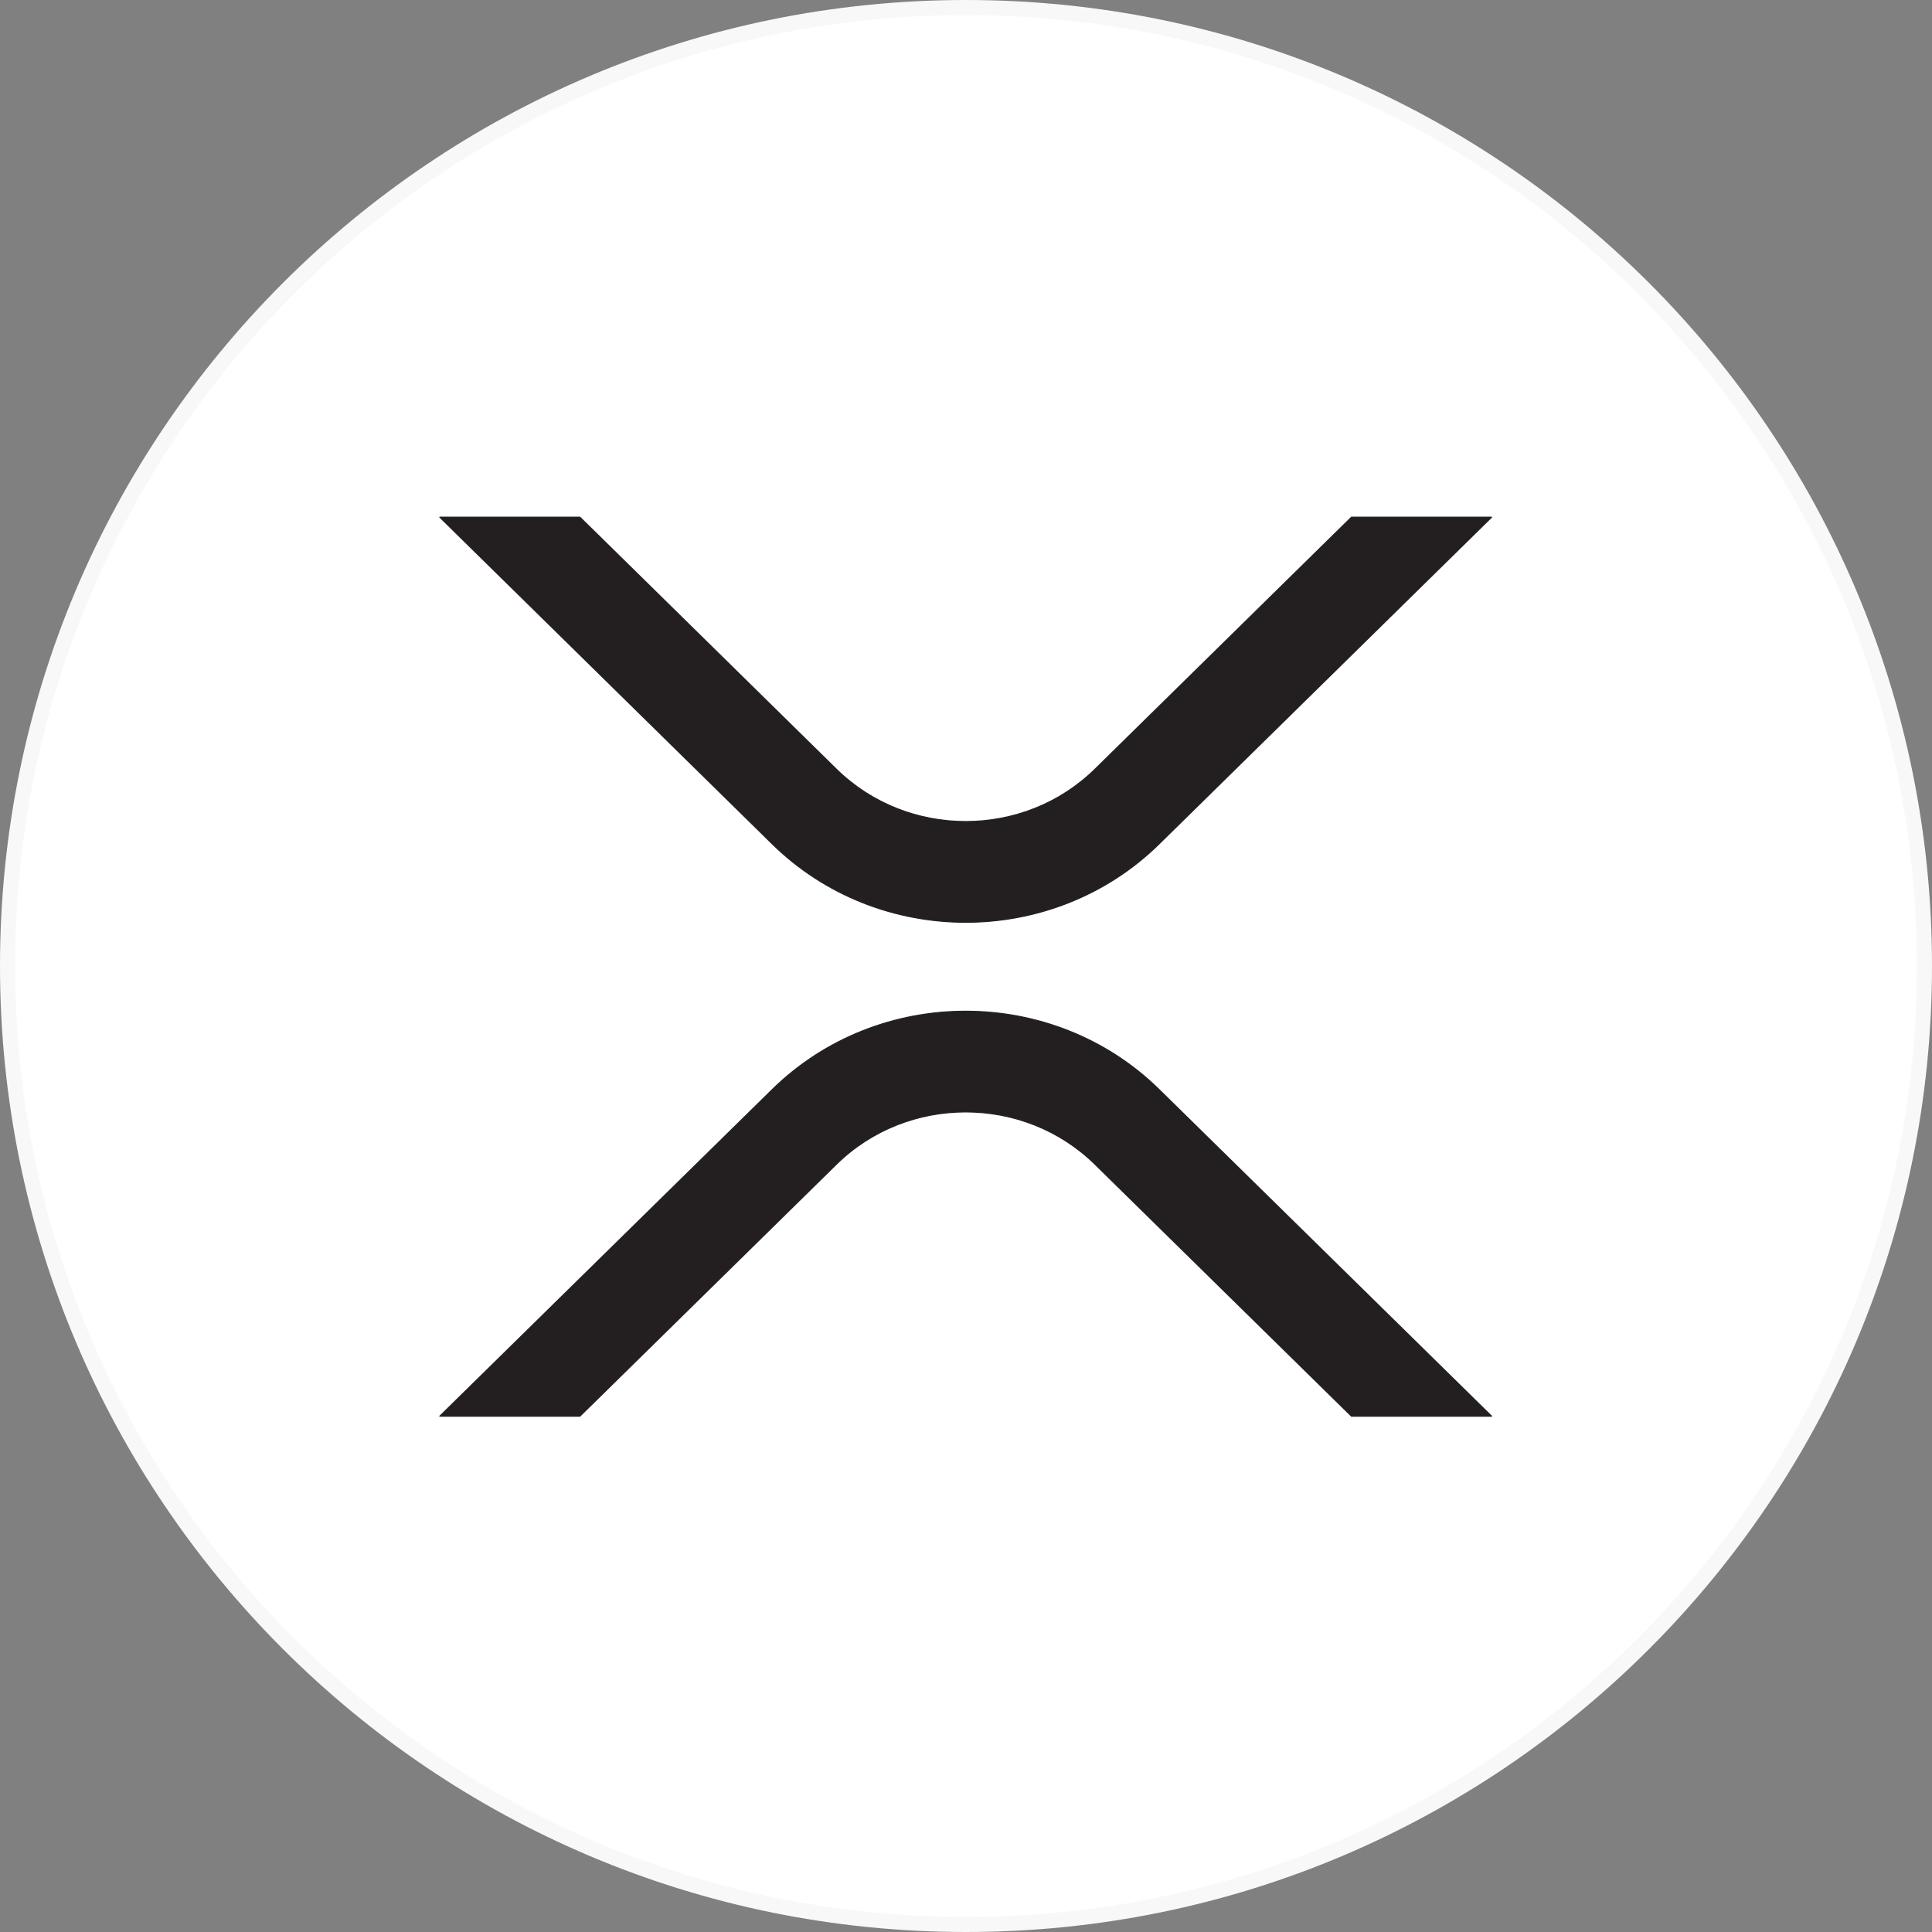 <svg id="xrp-logo-color" xmlns="http://www.w3.org/2000/svg" width="1024" height="1024" viewBox="0 0 1024 1024">
  <rect x="0" y="0" width="1024" height="1024" fill="#808080" stroke="none"/>
  <g id="Path_1379" data-name="Path 1379" fill="#fff">
    <path d="M 512 1020 C 494.67 1020 477.193 1019.117 460.055 1017.377 C 443.166 1015.662 426.196 1013.072 409.616 1009.679 C 393.251 1006.33 376.872 1002.119 360.935 997.162 C 345.176 992.26 329.474 986.513 314.265 980.081 C 299.196 973.707 284.256 966.51 269.86 958.689 C 255.566 950.925 241.474 942.363 227.975 933.244 C 214.542 924.168 201.383 914.329 188.867 903.999 C 176.38 893.694 164.242 882.662 152.79 871.21 C 141.338 859.758 130.306 847.62 120.001 835.133 C 109.671 822.617 99.832 809.458 90.756 796.025 C 81.637 782.526 73.075 768.434 65.311 754.14 C 57.49 739.744 50.293 724.804 43.919 709.735 C 37.487 694.526 31.74 678.824 26.838 663.065 C 21.881 647.128 17.67 630.749 14.321 614.384 C 10.928 597.804 8.338 580.834 6.623 563.945 C 4.883 546.807 4 529.33 4 512 C 4 494.67 4.883 477.193 6.623 460.055 C 8.338 443.166 10.928 426.196 14.321 409.616 C 17.67 393.251 21.881 376.872 26.838 360.935 C 31.74 345.176 37.487 329.474 43.919 314.265 C 50.293 299.196 57.49 284.256 65.311 269.86 C 73.075 255.566 81.637 241.474 90.756 227.975 C 99.832 214.542 109.671 201.384 120.001 188.867 C 130.306 176.38 141.337 164.242 152.79 152.79 C 164.242 141.338 176.38 130.306 188.866 120.001 C 201.383 109.671 214.541 99.832 227.975 90.756 C 241.474 81.637 255.566 73.076 269.86 65.311 C 284.256 57.49 299.196 50.293 314.265 43.92 C 329.474 37.487 345.176 31.74 360.935 26.838 C 376.872 21.881 393.251 17.67 409.616 14.321 C 426.196 10.928 443.166 8.338 460.055 6.623 C 477.193 4.883 494.67 4 512 4 C 529.33 4 546.807 4.883 563.945 6.623 C 580.834 8.338 597.804 10.928 614.384 14.321 C 630.749 17.67 647.128 21.881 663.065 26.838 C 678.824 31.74 694.526 37.487 709.735 43.919 C 724.804 50.293 739.744 57.49 754.14 65.311 C 768.434 73.075 782.526 81.637 796.025 90.756 C 809.458 99.832 822.617 109.671 835.133 120.001 C 847.62 130.306 859.758 141.338 871.21 152.79 C 882.662 164.242 893.694 176.38 903.999 188.867 C 914.329 201.383 924.168 214.542 933.244 227.975 C 942.363 241.474 950.925 255.566 958.689 269.86 C 966.51 284.256 973.707 299.196 980.081 314.265 C 986.513 329.474 992.26 345.176 997.162 360.935 C 1002.119 376.872 1006.33 393.251 1009.679 409.616 C 1013.072 426.196 1015.662 443.166 1017.377 460.055 C 1019.117 477.193 1020 494.67 1020 512 C 1020 529.33 1019.117 546.807 1017.377 563.945 C 1015.662 580.834 1013.072 597.804 1009.679 614.384 C 1006.33 630.749 1002.119 647.128 997.162 663.065 C 992.26 678.824 986.513 694.526 980.081 709.735 C 973.707 724.804 966.51 739.744 958.689 754.14 C 950.925 768.434 942.363 782.526 933.244 796.025 C 924.168 809.458 914.329 822.617 903.999 835.133 C 893.694 847.62 882.662 859.758 871.21 871.21 C 859.758 882.662 847.62 893.694 835.133 903.999 C 822.617 914.329 809.458 924.168 796.025 933.244 C 782.526 942.363 768.434 950.925 754.14 958.689 C 739.744 966.51 724.804 973.707 709.735 980.081 C 694.526 986.513 678.824 992.26 663.065 997.162 C 647.128 1002.119 630.749 1006.33 614.384 1009.679 C 597.804 1013.072 580.834 1015.662 563.945 1017.377 C 546.807 1019.117 529.33 1020 512 1020 Z" stroke="none"/>
    <path d="M 512 8 C 234.093 8 8 234.093 8 512 C 8 789.907 234.093 1016 512 1016 C 789.907 1016 1016 789.907 1016 512 C 1016 234.093 789.907 8 512 8 M 512 0 L 512 0 C 794.77 0 1024 229.23 1024 512 C 1024 794.77 794.77 1024 512 1024 C 229.23 1024 0 794.77 0 512 C 0 229.23 229.23 0 512 0 Z" stroke="none" fill="#f8f8f8"/>
  </g>
  <g id="Group_2423" data-name="Group 2423" transform="translate(-665.435 647.073)">
    <path id="Path_827" data-name="Path 827" d="M1409.824-327.528,1279.846-199.81c-56.408,55.445-148.732,55.445-205.156,0L944.221-328.016,898.436-373h74.352l8.617,8.449,127.289,125.1c37.713,37.056,99.436,37.056,137.148,0l126.8-124.608,9.1-8.937h74.365Z" transform="translate(-0.001 0)" fill="#231f20" stroke="#231f20" stroke-miterlimit="2.613" stroke-width="0.5" fill-rule="evenodd"/>
    <path id="Path_828" data-name="Path 828" d="M1409.824-184.971,1279.846-312.647c-56.408-55.431-148.732-55.431-205.156,0L944.221-184.483l-45.785,44.975h74.352l8.617-8.448,127.289-125.055c37.713-37.057,99.436-37.057,137.148,0l126.8,124.566,9.1,8.937h74.365Z" transform="translate(-0.001 243.091)" fill="#231f20" stroke="#231f20" stroke-miterlimit="2.613" stroke-width="0.5" fill-rule="evenodd"/>
  </g>
</svg>
